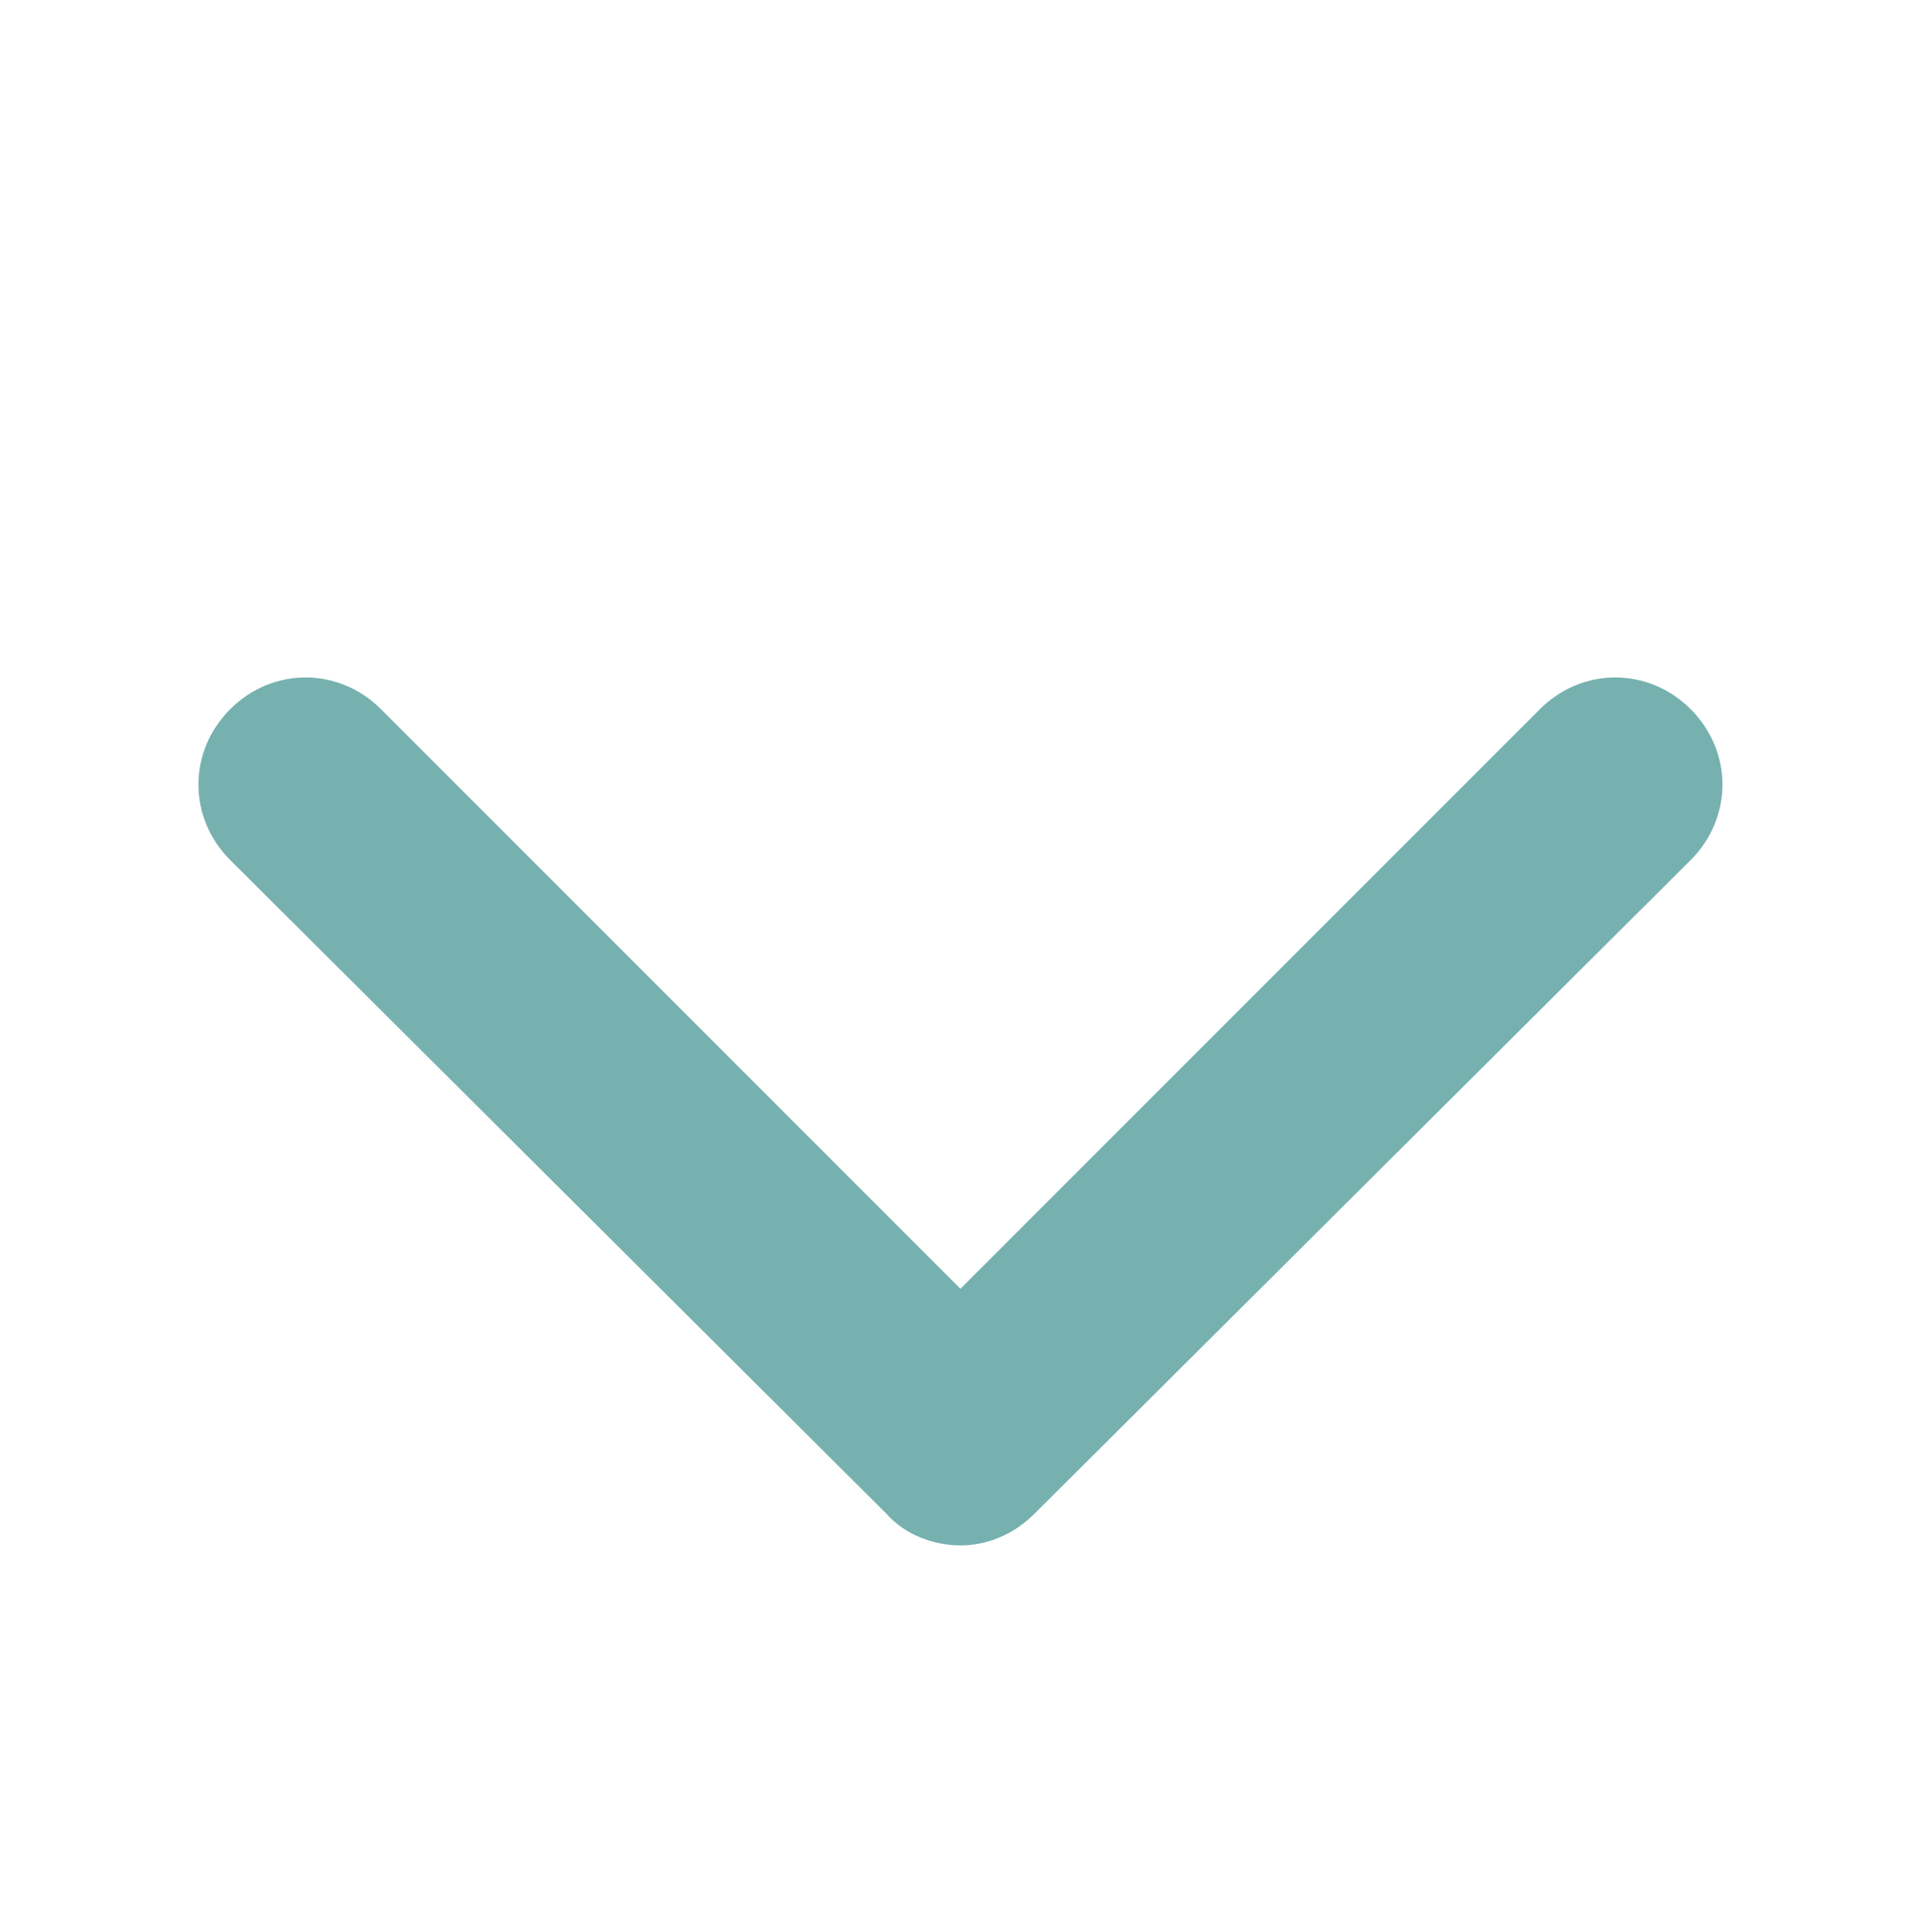 <?xml version="1.0" encoding="utf-8"?>
<!-- Generator: Adobe Illustrator 23.0.1, SVG Export Plug-In . SVG Version: 6.00 Build 0)  -->
<svg version="1.1" id="Layer_1" xmlns="http://www.w3.org/2000/svg" xmlns:xlink="http://www.w3.org/1999/xlink" x="0px" y="0px"
	 viewBox="0 0 72 73" style="enable-background:new 0 0 72 73;" xml:space="preserve">
<style type="text/css">
	.st0{fill:none;}
	.st1{fill:#76B1AF;}
</style>
<g>
	<g>
		<path class="st1" d="M36.3,58.4c-1,0-2.1-0.4-2.8-1.2L8.7,32.5c-1.6-1.6-1.6-4.1,0-5.7c1.6-1.6,4.1-1.6,5.7,0l21.9,21.9l21.9-21.9
			c1.6-1.6,4.1-1.6,5.7,0c1.6,1.6,1.6,4.1,0,5.7L39.1,57.2C38.3,58,37.3,58.4,36.3,58.4z"/>
	</g>
</g>
</svg>
